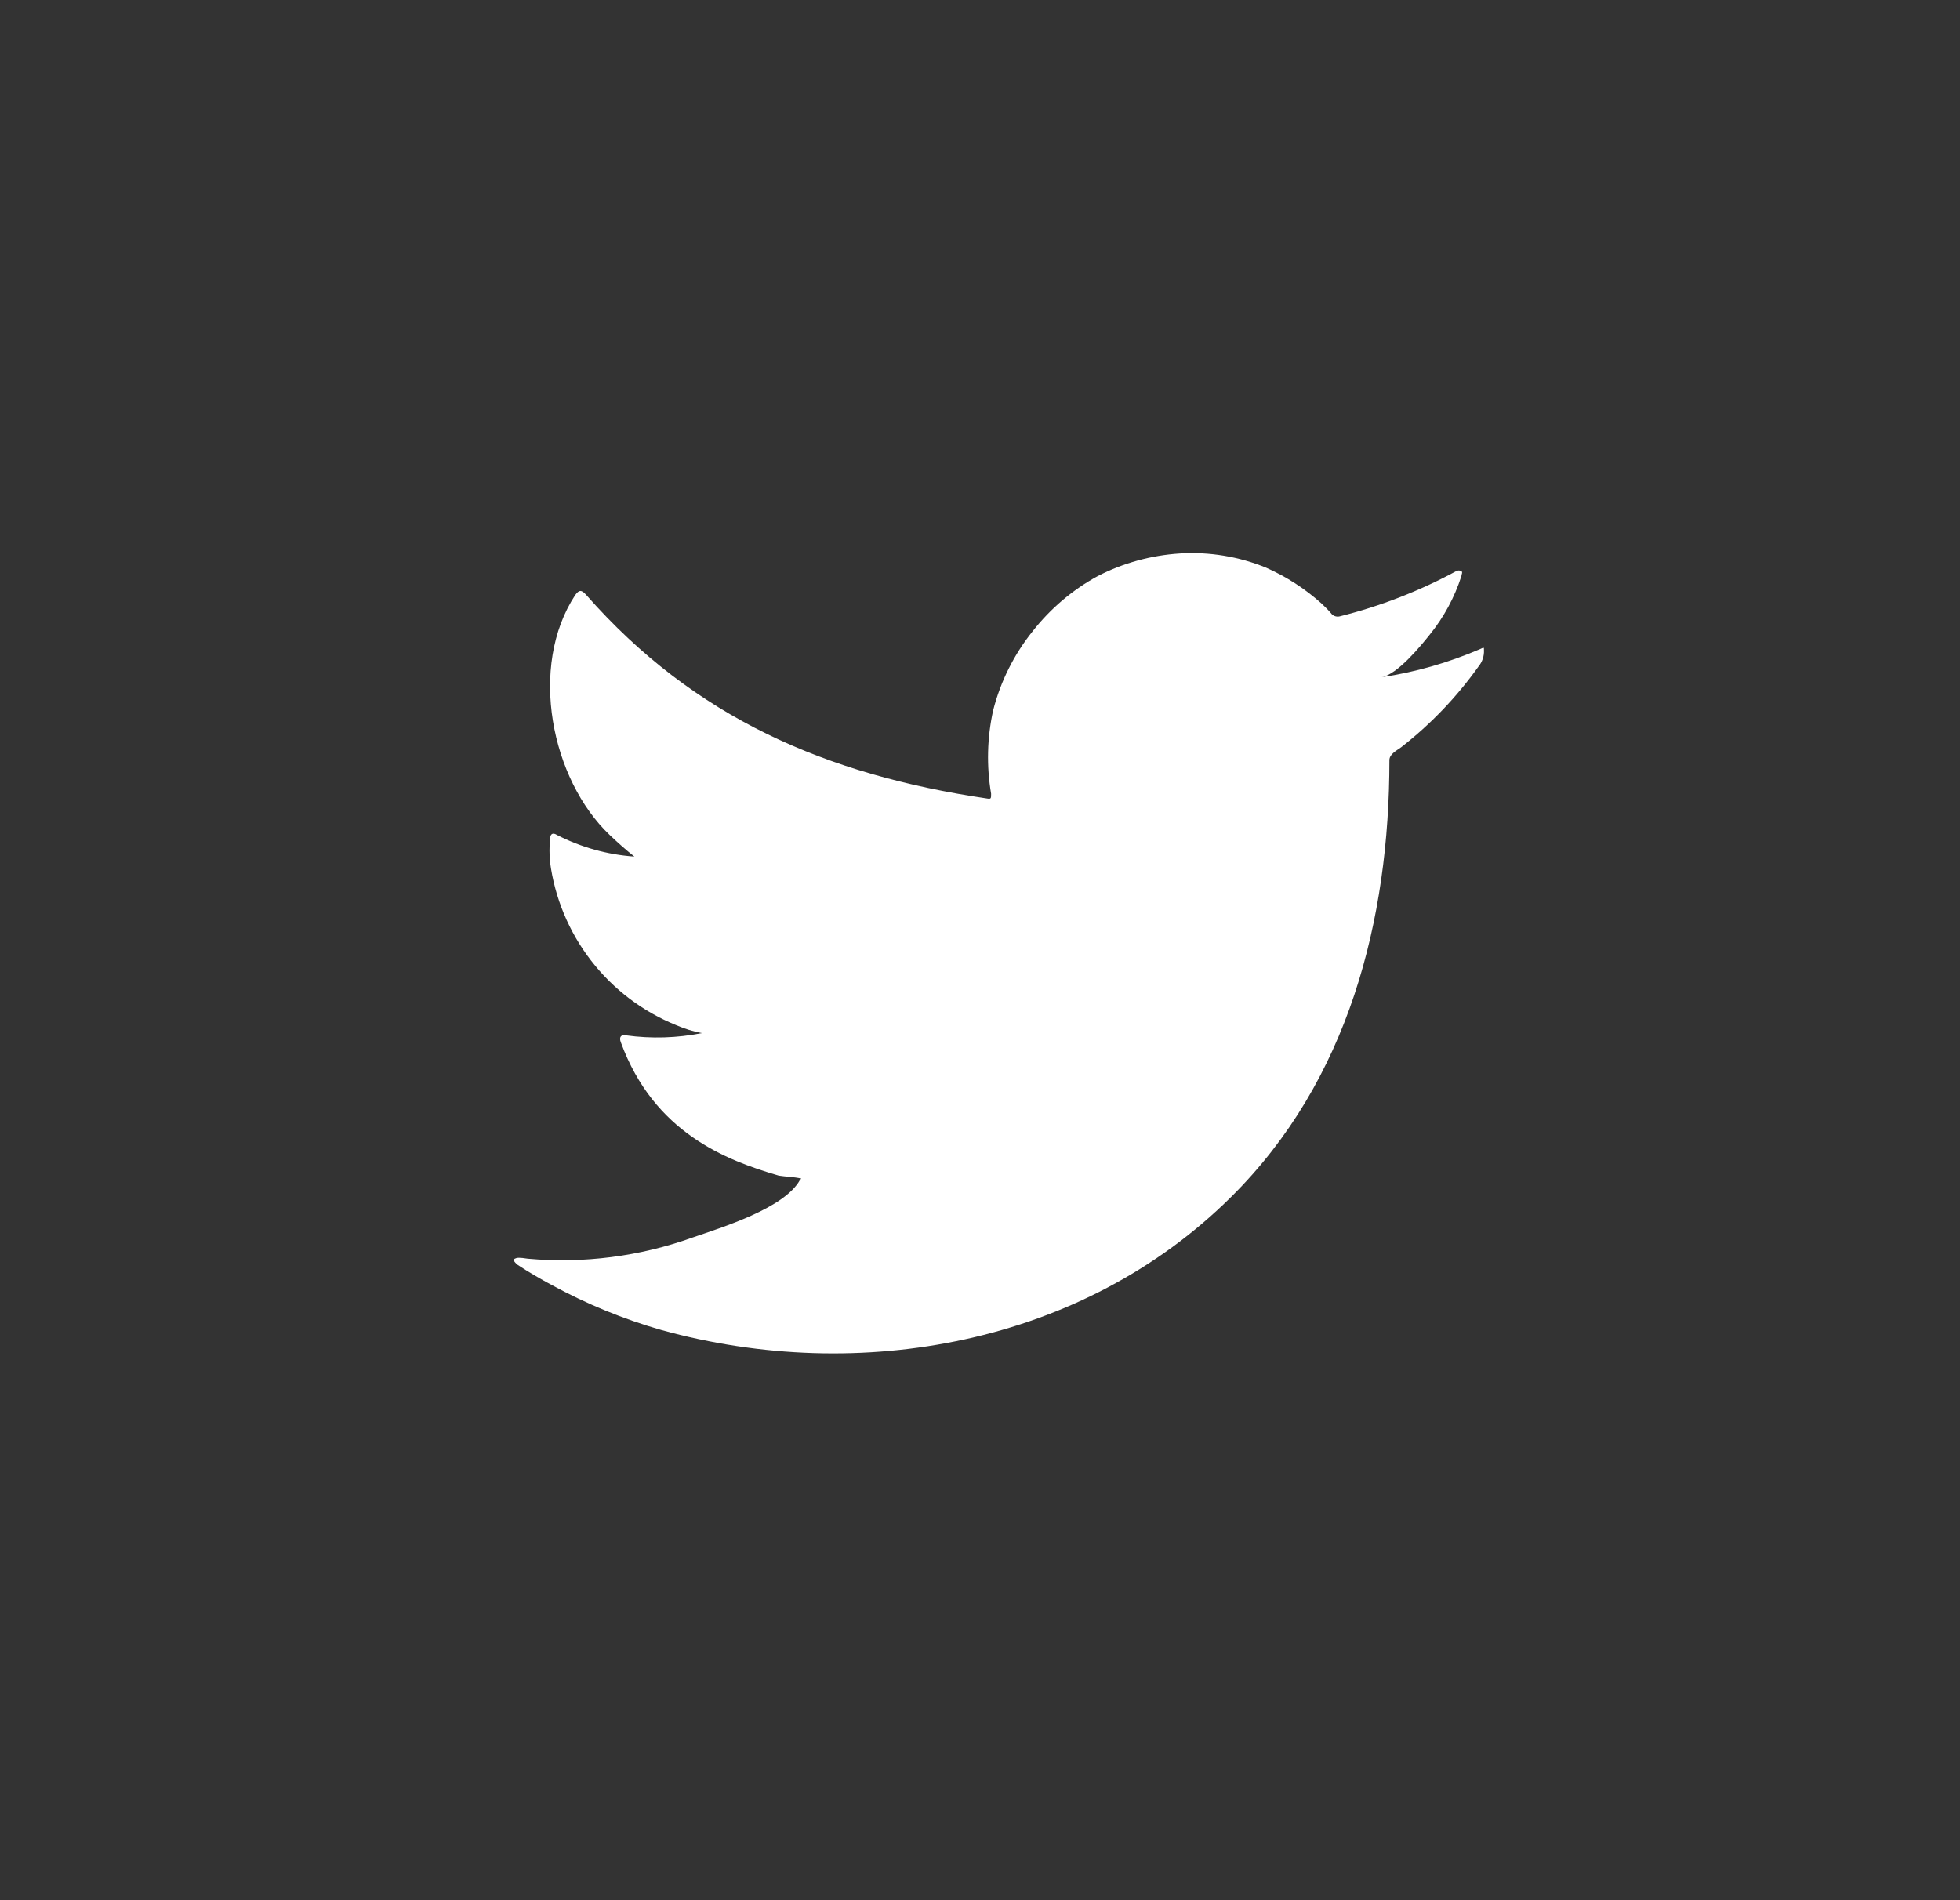<?xml version="1.0" encoding="UTF-8"?> <svg xmlns="http://www.w3.org/2000/svg" width="33" height="32" viewBox="0 0 33 32" fill="none"><rect x="0" y="0" width="33" height="32" fill="#333333" stroke="none"/> <path d="M24.913 10.934C24.384 11.161 23.829 11.32 23.26 11.405C23.526 11.36 23.918 10.881 24.073 10.687C24.31 10.394 24.49 10.06 24.605 9.702C24.605 9.675 24.632 9.637 24.605 9.618C24.592 9.611 24.577 9.607 24.561 9.607C24.546 9.607 24.531 9.611 24.518 9.618C23.9 9.953 23.243 10.208 22.561 10.379C22.537 10.386 22.512 10.386 22.488 10.38C22.464 10.374 22.442 10.362 22.424 10.344C22.371 10.281 22.314 10.222 22.253 10.166C21.975 9.916 21.66 9.712 21.319 9.561C20.858 9.372 20.361 9.29 19.864 9.321C19.381 9.352 18.911 9.481 18.481 9.702C18.057 9.934 17.685 10.25 17.387 10.63C17.073 11.021 16.846 11.475 16.722 11.96C16.619 12.423 16.608 12.901 16.687 13.367C16.687 13.447 16.687 13.459 16.619 13.447C13.91 13.048 11.688 12.086 9.872 10.021C9.792 9.93 9.75 9.93 9.685 10.021C8.895 11.223 9.279 13.124 10.267 14.063C10.4 14.189 10.536 14.311 10.681 14.425C10.228 14.393 9.786 14.27 9.381 14.063C9.305 14.014 9.264 14.041 9.26 14.132C9.249 14.258 9.249 14.386 9.26 14.512C9.339 15.118 9.578 15.693 9.952 16.177C10.325 16.66 10.821 17.036 11.387 17.265C11.525 17.325 11.669 17.369 11.817 17.398C11.398 17.481 10.967 17.494 10.544 17.436C10.453 17.417 10.419 17.467 10.453 17.554C11.011 19.075 12.223 19.539 13.112 19.798C13.234 19.817 13.355 19.817 13.492 19.847C13.492 19.847 13.492 19.847 13.469 19.87C13.207 20.349 12.147 20.672 11.661 20.84C10.773 21.159 9.827 21.281 8.887 21.197C8.739 21.174 8.705 21.178 8.667 21.197C8.629 21.216 8.667 21.258 8.709 21.296C8.899 21.422 9.089 21.532 9.286 21.638C9.875 21.959 10.496 22.215 11.14 22.399C14.476 23.319 18.23 22.642 20.734 20.151C22.702 18.197 23.393 15.501 23.393 12.801C23.393 12.698 23.519 12.637 23.591 12.584C24.089 12.196 24.528 11.737 24.894 11.223C24.957 11.146 24.99 11.049 24.985 10.949C24.985 10.892 24.985 10.903 24.913 10.934Z" fill="white"></path> </svg> 